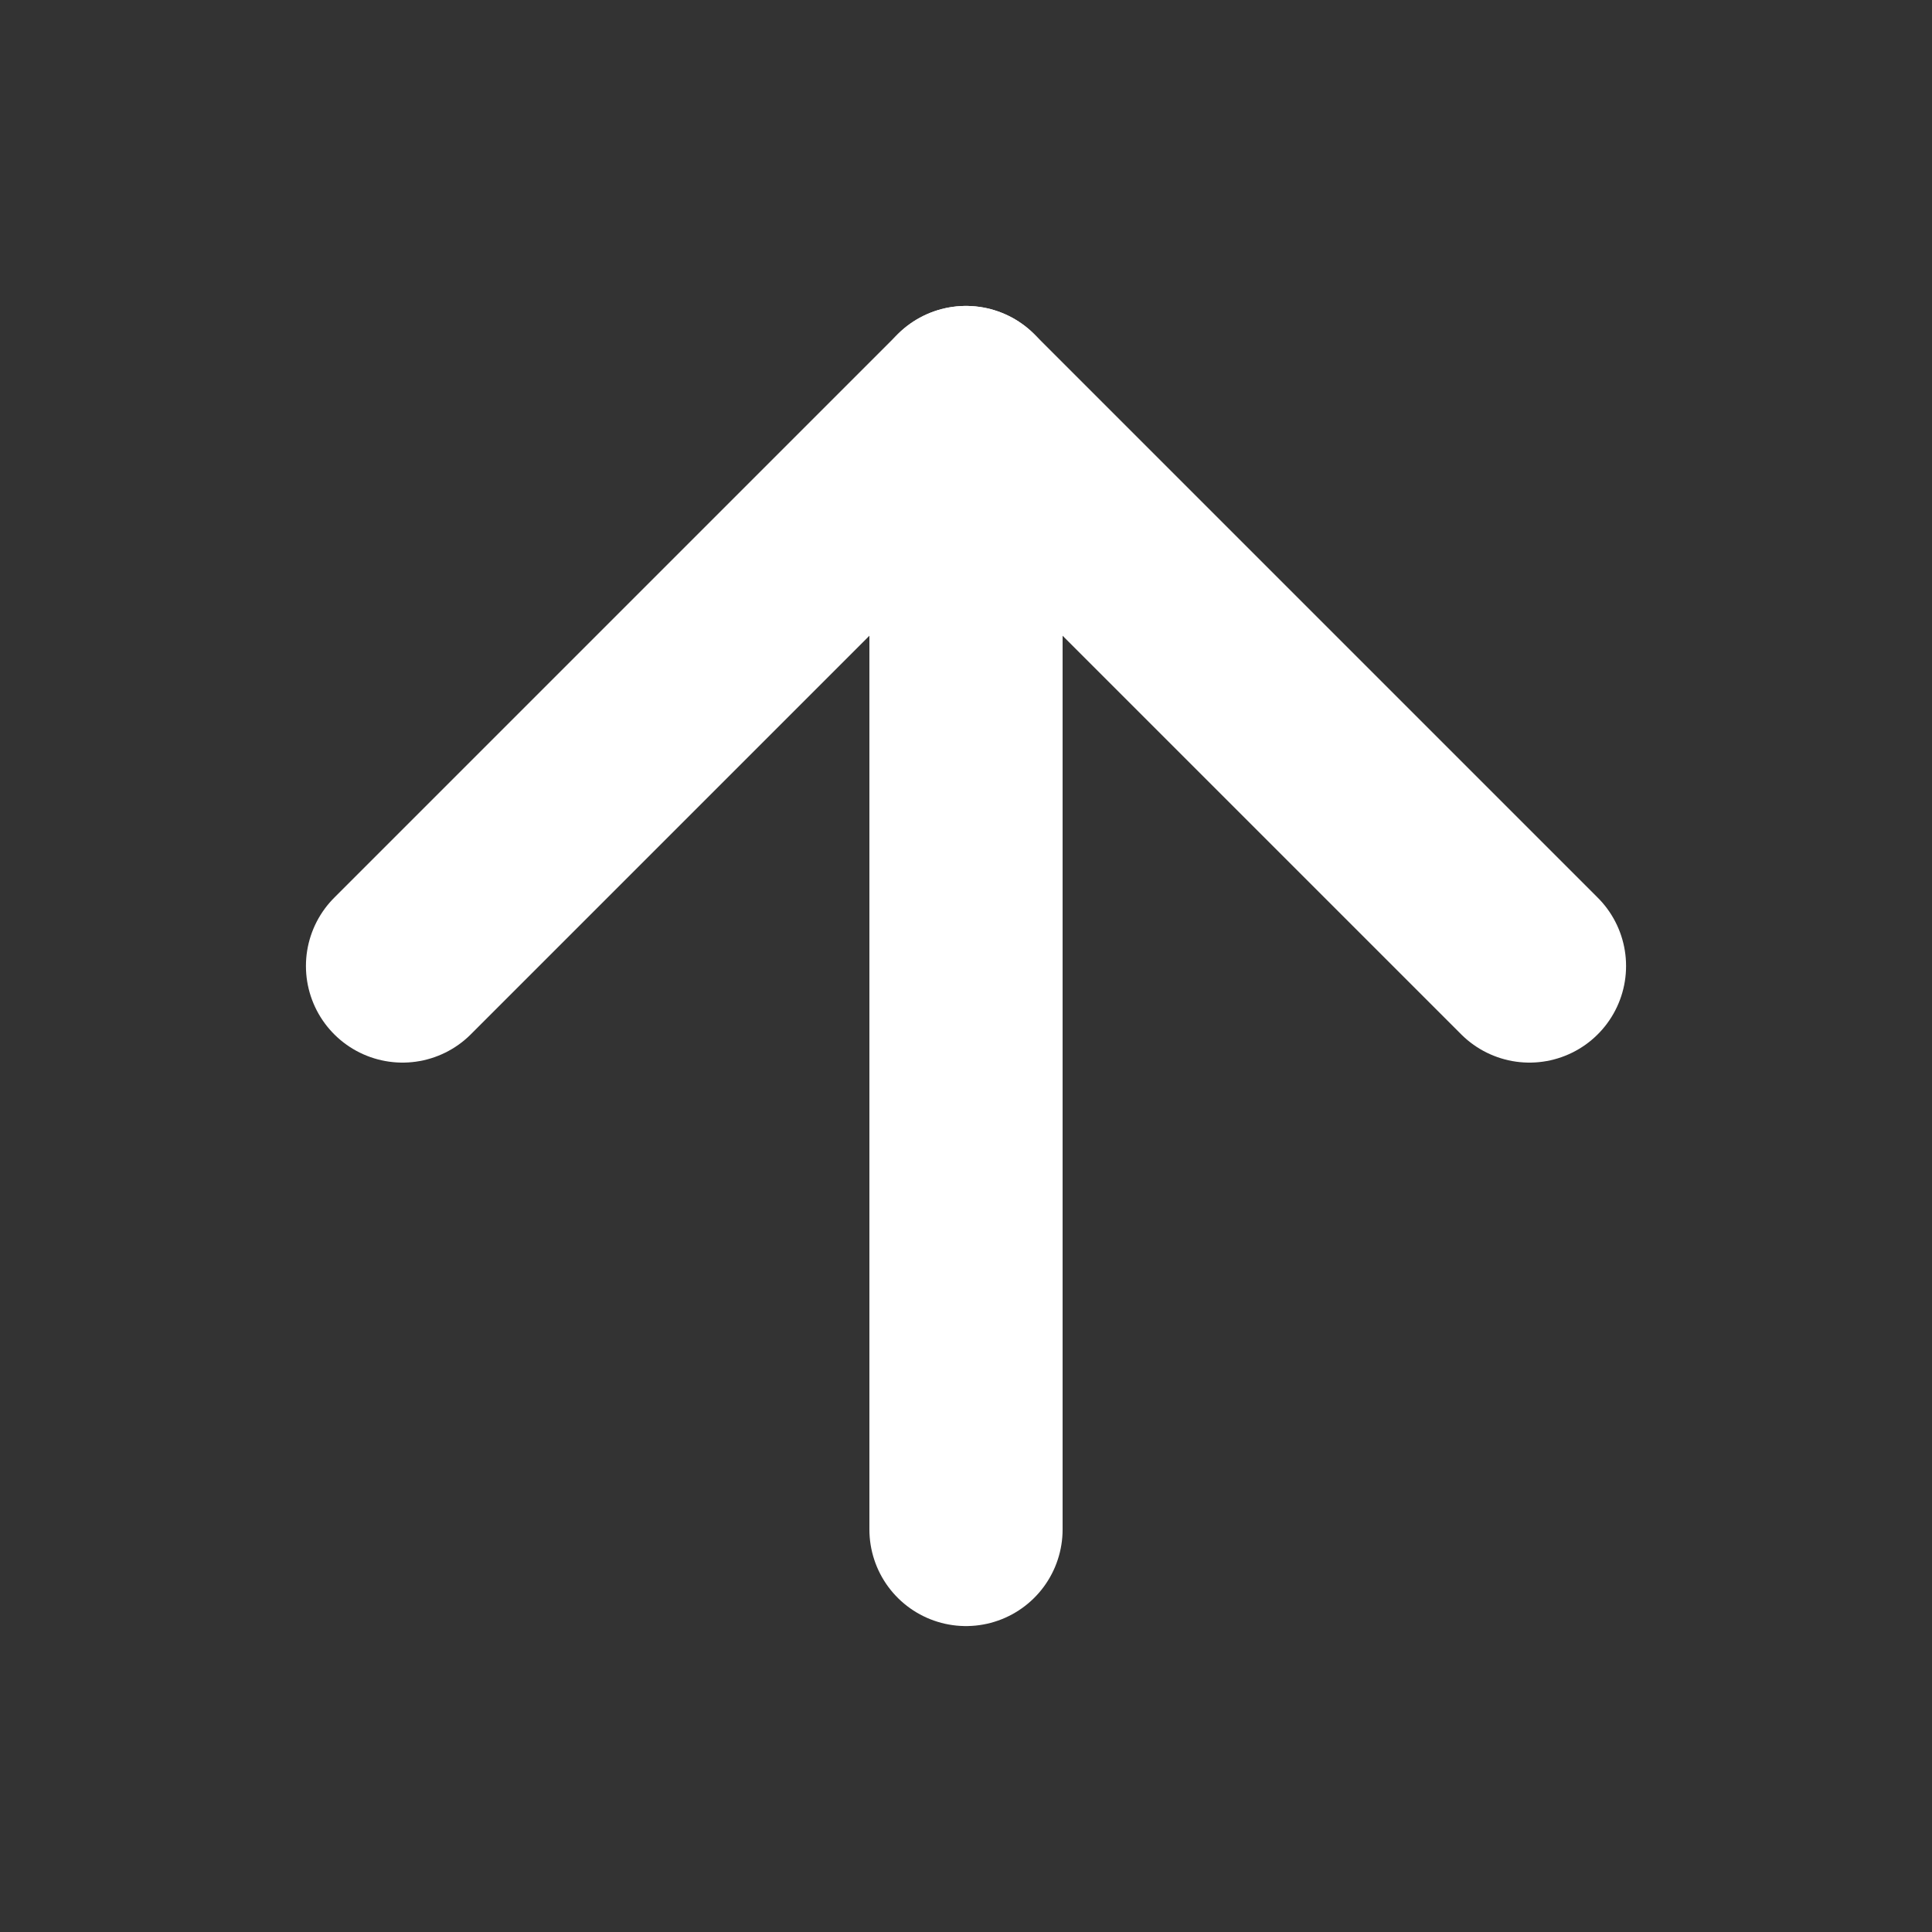 <svg width="20" height="20" viewBox="0 0 20 20" fill="none" xmlns="http://www.w3.org/2000/svg">
<rect x="0" y="0" width="20" height="20" fill="#333333" stroke="none"/>
<path d="M10 15.833V4.167" stroke="white" stroke-width="2" stroke-linecap="round" stroke-linejoin="round"/>
<path d="M4.167 10L10 4.167L15.833 10" stroke="white" stroke-width="2" stroke-linecap="round" stroke-linejoin="round"/>
</svg>
